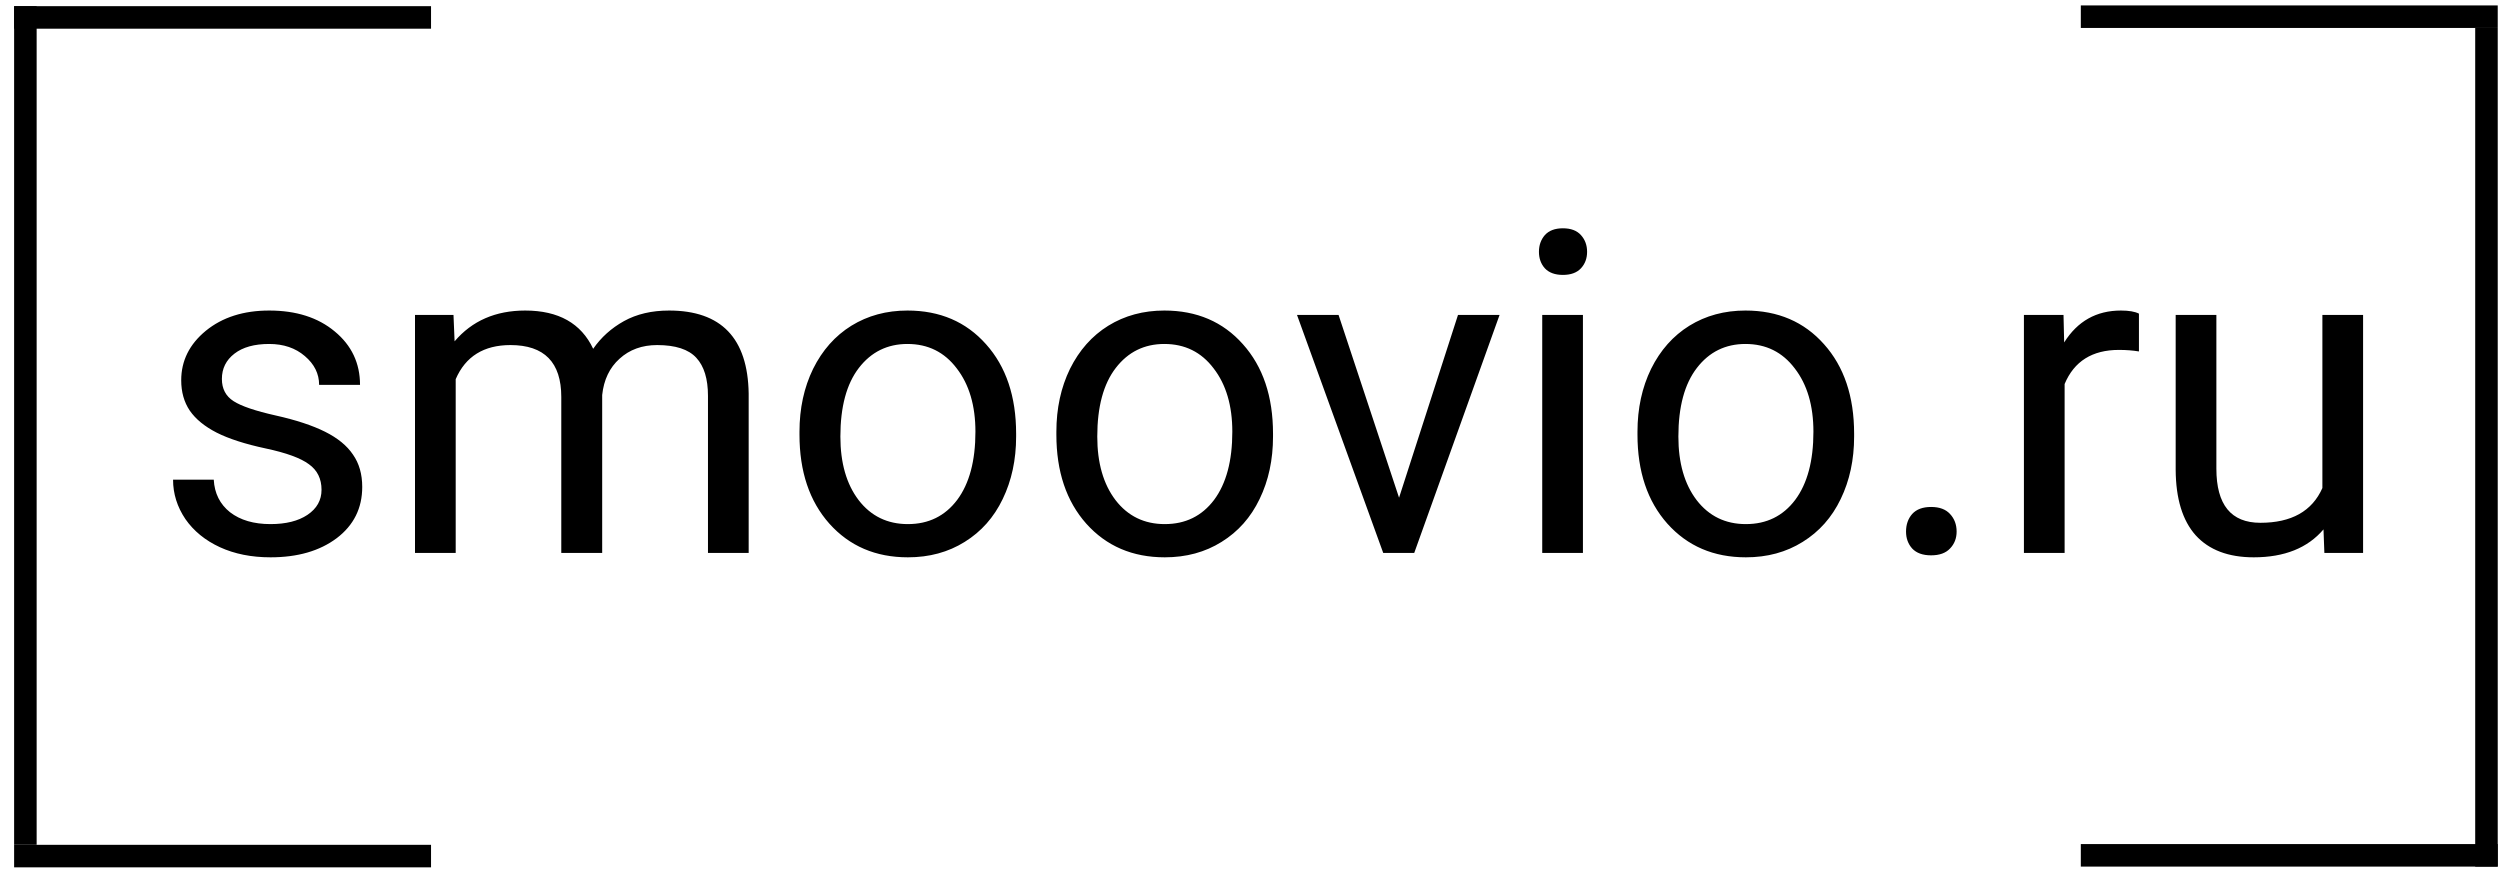 <?xml version="1.0" encoding="UTF-8"?> <svg xmlns="http://www.w3.org/2000/svg" width="111" height="39" viewBox="0 0 111 39" fill="none"> <path d="M14.276 21.747C14.276 21.259 14.091 20.881 13.719 20.614C13.355 20.341 12.713 20.106 11.796 19.911C10.884 19.716 10.158 19.481 9.618 19.208C9.084 18.934 8.687 18.609 8.426 18.231C8.172 17.854 8.046 17.404 8.046 16.884C8.046 16.018 8.41 15.285 9.139 14.686C9.875 14.087 10.812 13.788 11.952 13.788C13.15 13.788 14.12 14.097 14.862 14.716C15.611 15.334 15.985 16.125 15.985 17.089H14.169C14.169 16.594 13.957 16.167 13.534 15.809C13.117 15.451 12.59 15.272 11.952 15.272C11.294 15.272 10.78 15.415 10.409 15.702C10.038 15.988 9.852 16.363 9.852 16.825C9.852 17.261 10.025 17.59 10.37 17.811C10.715 18.033 11.336 18.244 12.235 18.446C13.14 18.648 13.872 18.889 14.432 19.169C14.992 19.449 15.406 19.787 15.672 20.184C15.946 20.575 16.083 21.053 16.083 21.62C16.083 22.564 15.705 23.322 14.95 23.895C14.195 24.462 13.215 24.745 12.01 24.745C11.164 24.745 10.415 24.595 9.764 24.296C9.113 23.996 8.602 23.579 8.231 23.046C7.867 22.505 7.684 21.923 7.684 21.298H9.491C9.523 21.903 9.764 22.385 10.213 22.743C10.669 23.095 11.268 23.27 12.01 23.27C12.694 23.27 13.241 23.134 13.651 22.86C14.068 22.58 14.276 22.209 14.276 21.747ZM20.135 13.983L20.184 15.155C20.959 14.244 22.004 13.788 23.319 13.788C24.797 13.788 25.803 14.354 26.337 15.487C26.688 14.979 27.144 14.569 27.704 14.257C28.27 13.944 28.938 13.788 29.706 13.788C32.023 13.788 33.202 15.015 33.241 17.47V24.55H31.434V17.577C31.434 16.822 31.262 16.259 30.917 15.887C30.572 15.51 29.992 15.321 29.178 15.321C28.508 15.321 27.951 15.523 27.508 15.927C27.066 16.324 26.809 16.861 26.737 17.538V24.55H24.921V17.626C24.921 16.089 24.169 15.321 22.665 15.321C21.48 15.321 20.669 15.826 20.233 16.835V24.55H18.426V13.983H20.135ZM35.497 19.169C35.497 18.134 35.699 17.203 36.102 16.376C36.512 15.549 37.079 14.911 37.801 14.462C38.531 14.012 39.361 13.788 40.292 13.788C41.73 13.788 42.892 14.286 43.778 15.282C44.67 16.278 45.116 17.603 45.116 19.257V19.384C45.116 20.412 44.917 21.337 44.52 22.157C44.13 22.971 43.566 23.606 42.831 24.061C42.102 24.517 41.262 24.745 40.311 24.745C38.879 24.745 37.717 24.247 36.825 23.251C35.939 22.255 35.497 20.936 35.497 19.296V19.169ZM37.313 19.384C37.313 20.555 37.583 21.496 38.124 22.206C38.67 22.915 39.4 23.27 40.311 23.27C41.229 23.27 41.958 22.912 42.499 22.196C43.039 21.473 43.309 20.464 43.309 19.169C43.309 18.01 43.032 17.072 42.479 16.356C41.932 15.633 41.203 15.272 40.292 15.272C39.4 15.272 38.68 15.627 38.133 16.337C37.587 17.046 37.313 18.062 37.313 19.384ZM46.903 19.169C46.903 18.134 47.105 17.203 47.508 16.376C47.919 15.549 48.485 14.911 49.208 14.462C49.937 14.012 50.767 13.788 51.698 13.788C53.137 13.788 54.299 14.286 55.184 15.282C56.076 16.278 56.522 17.603 56.522 19.257V19.384C56.522 20.412 56.324 21.337 55.926 22.157C55.536 22.971 54.973 23.606 54.237 24.061C53.508 24.517 52.668 24.745 51.717 24.745C50.285 24.745 49.123 24.247 48.231 23.251C47.346 22.255 46.903 20.936 46.903 19.296V19.169ZM48.719 19.384C48.719 20.555 48.989 21.496 49.53 22.206C50.077 22.915 50.806 23.27 51.717 23.27C52.635 23.27 53.364 22.912 53.905 22.196C54.445 21.473 54.715 20.464 54.715 19.169C54.715 18.01 54.439 17.072 53.885 16.356C53.339 15.633 52.609 15.272 51.698 15.272C50.806 15.272 50.087 15.627 49.54 16.337C48.993 17.046 48.719 18.062 48.719 19.384ZM62.118 22.098L64.735 13.983H66.581L62.792 24.55H61.415L57.587 13.983H59.432L62.118 22.098ZM70.282 24.55H68.475V13.983H70.282V24.55ZM68.329 11.18C68.329 10.887 68.417 10.64 68.592 10.438C68.775 10.236 69.042 10.136 69.393 10.136C69.745 10.136 70.012 10.236 70.194 10.438C70.376 10.64 70.467 10.887 70.467 11.18C70.467 11.473 70.376 11.717 70.194 11.913C70.012 12.108 69.745 12.206 69.393 12.206C69.042 12.206 68.775 12.108 68.592 11.913C68.417 11.717 68.329 11.473 68.329 11.18ZM72.704 19.169C72.704 18.134 72.906 17.203 73.309 16.376C73.719 15.549 74.286 14.911 75.008 14.462C75.738 14.012 76.568 13.788 77.499 13.788C78.938 13.788 80.1 14.286 80.985 15.282C81.877 16.278 82.323 17.603 82.323 19.257V19.384C82.323 20.412 82.124 21.337 81.727 22.157C81.337 22.971 80.773 23.606 80.038 24.061C79.309 24.517 78.469 24.745 77.518 24.745C76.086 24.745 74.924 24.247 74.032 23.251C73.146 22.255 72.704 20.936 72.704 19.296V19.169ZM74.52 19.384C74.52 20.555 74.79 21.496 75.331 22.206C75.878 22.915 76.607 23.27 77.518 23.27C78.436 23.27 79.165 22.912 79.706 22.196C80.246 21.473 80.516 20.464 80.516 19.169C80.516 18.01 80.24 17.072 79.686 16.356C79.139 15.633 78.41 15.272 77.499 15.272C76.607 15.272 75.887 15.627 75.341 16.337C74.794 17.046 74.52 18.062 74.52 19.384ZM84.628 23.602C84.628 23.29 84.719 23.029 84.901 22.821C85.09 22.613 85.37 22.509 85.741 22.509C86.112 22.509 86.392 22.613 86.581 22.821C86.776 23.029 86.874 23.29 86.874 23.602C86.874 23.902 86.776 24.152 86.581 24.354C86.392 24.556 86.112 24.657 85.741 24.657C85.37 24.657 85.09 24.556 84.901 24.354C84.719 24.152 84.628 23.902 84.628 23.602ZM94.969 15.604C94.696 15.559 94.4 15.536 94.081 15.536C92.896 15.536 92.092 16.04 91.669 17.05V24.55H89.862V13.983H91.62L91.649 15.204C92.242 14.26 93.081 13.788 94.169 13.788C94.52 13.788 94.787 13.833 94.969 13.925V15.604ZM103.163 23.505C102.46 24.331 101.428 24.745 100.067 24.745C98.941 24.745 98.081 24.419 97.489 23.768C96.903 23.111 96.607 22.141 96.6 20.858V13.983H98.407V20.809C98.407 22.411 99.058 23.212 100.36 23.212C101.74 23.212 102.658 22.697 103.114 21.669V13.983H104.921V24.55H103.202L103.163 23.505Z" fill="black"></path> <line x1="1.127" y1="0.274" x2="1.127" y2="37.509" stroke="black"></line> <line x1="19.138" y1="38.01" x2="0.627" y2="38.01" stroke="black"></line> <line x1="19.138" y1="0.774" x2="0.627" y2="0.774" stroke="black"></line> <line x1="110.399" y1="38.477" x2="110.399" y2="1.242" stroke="black"></line> <line x1="92.388" y1="0.741" x2="110.899" y2="0.741" stroke="black"></line> <line x1="92.388" y1="37.977" x2="110.899" y2="37.977" stroke="black"></line> </svg> 